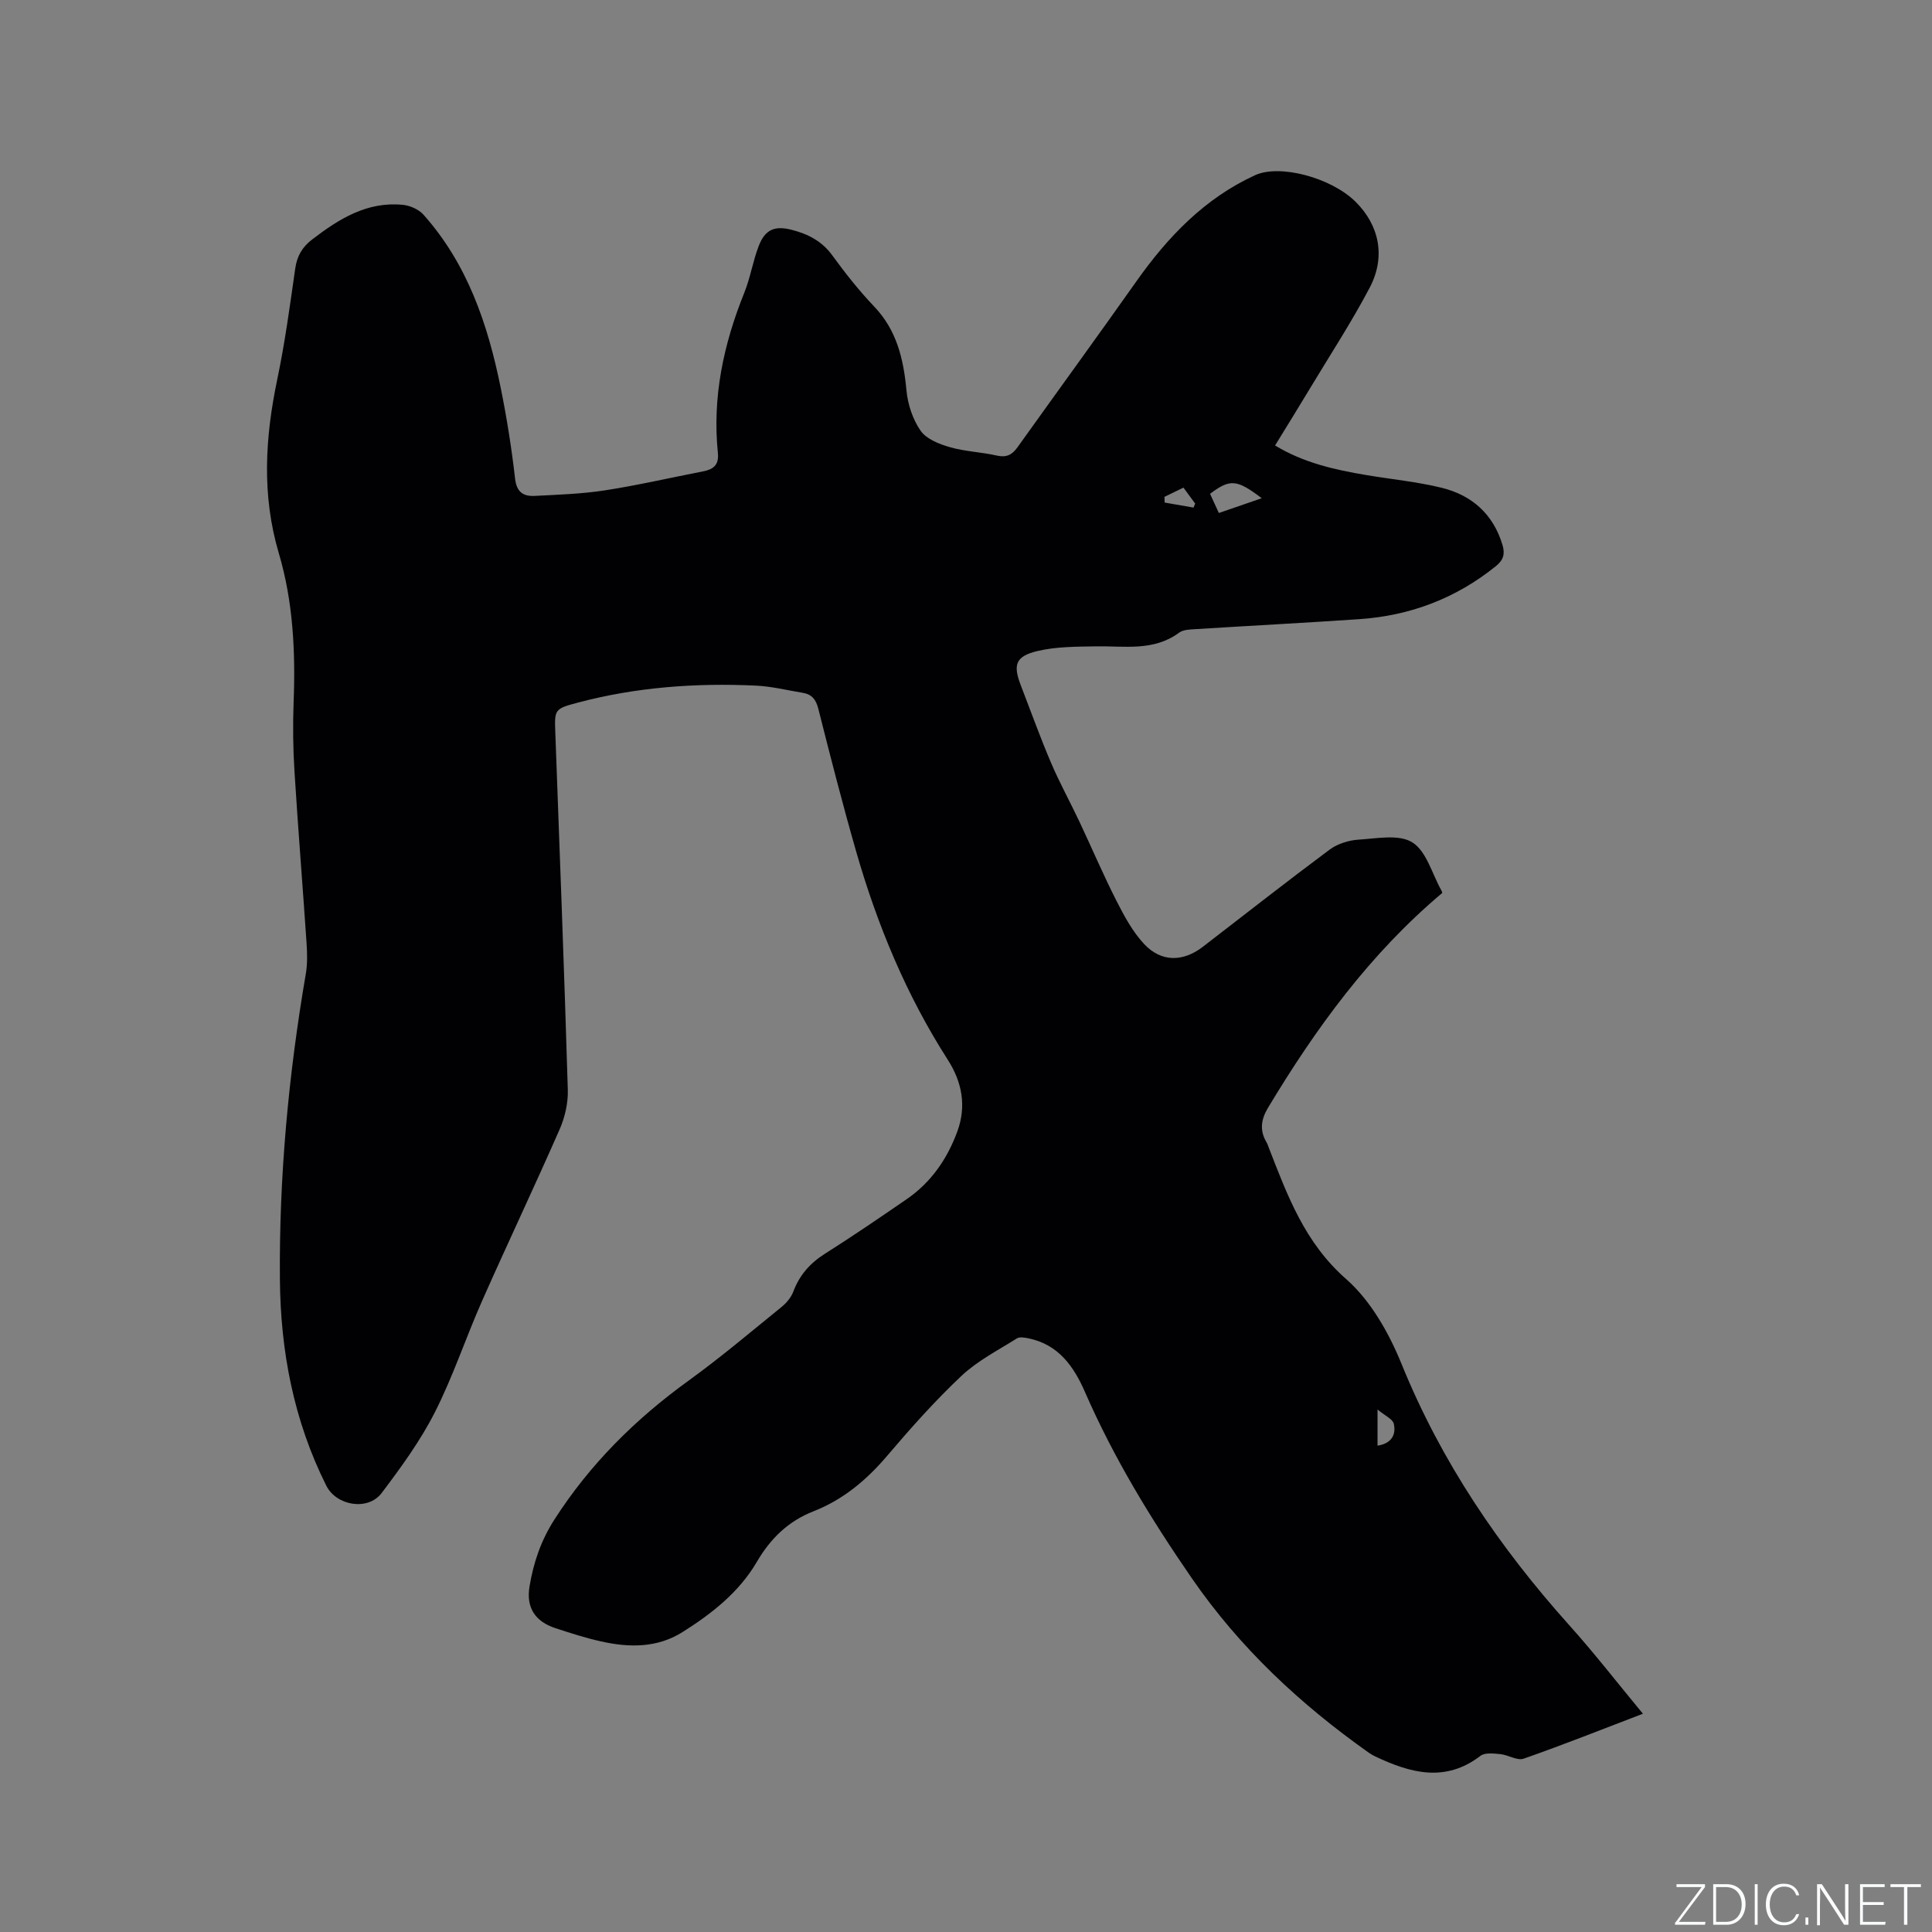 <svg enable-background="new 0 0 400 400" viewBox="0 0 400 400" xmlns="http://www.w3.org/2000/svg"><rect x="0" y="0" width="400" height="400" fill="#808080" stroke="none"/><g fill="#fafbfc"><path d="m346.9 398 5.4-7.3h-5.2v-.6h5.9v.6l-5.4 7.2h5.5l-.1.6h-6.2v-.5z"/><path d="m354.7 390.1h2.8c2.3 0 3.9 1.6 3.9 4.1s-1.6 4.3-3.9 4.3h-2.8zm.6 7.8h2c2.2 0 3.3-1.6 3.3-3.6 0-1.8-1-3.6-3.3-3.6h-2z"/><path d="m363.9 390.1v8.4h-.6v-8.4z"/><path d="m372.5 396.3c-.4 1.3-1.4 2.3-3.2 2.3-2.4 0-3.7-1.9-3.7-4.3 0-2.3 1.2-4.3 3.7-4.3 1.8 0 2.9 1 3.2 2.4h-.6c-.4-1.1-1.1-1.8-2.5-1.8-2.1 0-3 1.9-3 3.7s.9 3.7 3 3.7c1.4 0 2.1-.7 2.5-1.7z"/><path d="m373.8 398.5v-1.5h.6v1.5z"/><path d="m376.2 398.5v-8.4h1c1.3 2 4.4 6.7 4.9 7.6-.1-1.2-.1-2.4-.1-3.8v-3.8h.7v8.4h-.9c-1.2-1.9-4.4-6.8-5-7.7.1 1.1 0 2.3 0 3.9v3.9h-.6z"/><path d="m390 394.4h-4.3v3.5h4.7l-.1.6h-5.2v-8.4h5.1v.6h-4.5v3.1h4.3z"/><path d="m394.2 390.7h-2.8v-.6h6.3v.6h-2.8v7.8h-.7z"/></g><path d="m340.15 354.81c-8.47 3.24-16.51 6.44-24.68 9.3-1.34.47-3.21-.78-4.86-.94-1.37-.13-3.17-.35-4.1.36-7.27 5.57-14.47 3.57-21.73.15-.48-.22-.94-.49-1.37-.79-14.21-10.05-26.72-21.71-36.69-36.18-8.45-12.26-16.13-24.85-22.09-38.51-2.31-5.3-5.5-9.85-11.7-11.11-.78-.16-1.82-.35-2.39.01-3.9 2.46-8.14 4.62-11.46 7.74-5.47 5.15-10.5 10.8-15.37 16.53-4.27 5.03-9.12 9.11-15.27 11.52-5.24 2.06-8.9 5.61-11.75 10.49-3.65 6.24-9.28 10.68-15.34 14.5-5.29 3.34-11.07 3.26-16.9 1.96-3.19-.71-6.33-1.72-9.44-2.74-4.18-1.37-6.11-4.21-5.38-8.63.81-4.9 2.35-9.49 5.14-13.84 7.38-11.51 16.81-20.85 27.83-28.81 6.61-4.78 12.85-10.07 19.19-15.21 1.02-.83 2-1.98 2.45-3.18 1.28-3.42 3.45-5.89 6.54-7.85 5.73-3.62 11.33-7.45 16.92-11.29 5.06-3.47 8.4-8.32 10.5-14.02 1.94-5.27.98-10.26-1.98-14.87-8.59-13.4-14.61-27.94-18.98-43.17-2.8-9.77-5.33-19.62-7.81-29.47-.49-1.94-1.35-3.01-3.23-3.32-3.23-.53-6.45-1.34-9.7-1.49-12.44-.58-24.78.31-36.87 3.52-4.9 1.3-4.84 1.42-4.65 6.43.9 24.58 1.85 49.16 2.58 73.75.08 2.72-.6 5.67-1.7 8.18-5.23 11.92-10.82 23.69-16.09 35.6-3.37 7.62-5.99 15.6-9.76 23.01-3 5.9-6.98 11.36-10.99 16.67-2.84 3.76-9.37 2.65-11.46-1.51-6.74-13.45-9.49-27.85-9.61-42.73-.18-21.24 1.78-42.34 5.37-63.28.35-2.06.29-4.23.15-6.33-.8-11.85-1.76-23.68-2.5-35.53-.3-4.76-.36-9.55-.18-14.31.4-10.44-.09-20.84-3.06-30.86-3.57-12.06-2.85-23.96-.32-36.04 1.58-7.56 2.62-15.24 3.71-22.9.37-2.61 1.46-4.48 3.52-6.05 5.57-4.27 11.39-7.9 18.78-7.16 1.49.15 3.27.94 4.25 2.03 9.12 10.22 13.33 22.72 15.99 35.82 1.26 6.22 2.26 12.52 2.98 18.82.32 2.85 1.74 3.71 4.08 3.59 4.86-.25 9.75-.41 14.54-1.15 6.79-1.05 13.51-2.61 20.27-3.92 2.14-.41 3.35-1.3 3.1-3.81-1.18-11.53 1.16-22.5 5.46-33.16 1.26-3.12 1.78-6.54 2.99-9.69 1.32-3.42 3.29-4.27 6.83-3.36 3.34.86 6.24 2.31 8.39 5.27 2.68 3.68 5.52 7.29 8.66 10.58 4.71 4.93 6.1 10.87 6.71 17.37.27 2.9 1.3 6.04 2.94 8.39 1.21 1.73 3.86 2.76 6.08 3.4 3.13.9 6.49 1 9.68 1.73 1.98.45 3.17-.14 4.28-1.7 8.19-11.46 16.48-22.84 24.61-34.35 6.52-9.23 14.13-17.19 24.57-21.99 5.12-2.35 15.75.48 20.81 5.48 4.91 4.85 6.32 11.37 2.94 17.8-3.74 7.11-8.16 13.87-12.31 20.77-2.34 3.9-4.74 7.76-7.28 11.9 5.92 3.6 12.36 5.03 18.9 6.13 5.22.88 10.52 1.38 15.64 2.64 6.24 1.55 10.65 5.47 12.55 11.85.53 1.8.23 3.07-1.37 4.36-8.28 6.68-17.73 10.26-28.28 10.98-11.31.77-22.63 1.36-33.95 2.07-1.14.07-2.51.1-3.36.73-5.28 3.9-11.28 2.73-17.15 2.83-4.1.07-8.32.04-12.26.99-4.49 1.09-4.99 2.86-3.36 7.09 2.06 5.33 3.99 10.72 6.23 15.97 1.77 4.16 3.97 8.14 5.9 12.24 2.57 5.45 4.93 11 7.66 16.37 1.61 3.17 3.36 6.43 5.75 8.98 3.55 3.79 8.06 3.71 12.15.56 8.74-6.73 17.41-13.54 26.25-20.12 1.63-1.21 3.94-1.93 5.99-2.06 3.77-.24 8.39-1.17 11.15.58 2.91 1.84 4.05 6.46 5.96 9.87.15.27.22.59.22.58-14.97 12.59-26.19 28.02-36.11 44.53-1.43 2.39-1.73 4.67-.28 7.1.21.36.34.77.49 1.17 3.85 9.9 7.43 19.63 15.99 27.14 5.1 4.48 8.89 11.21 11.5 17.64 8.22 20.23 20.2 37.85 34.67 54 5.25 5.84 10.03 12.03 15.28 18.36zm-89.62-252.57c.57 1.24 1.16 2.53 1.82 3.97 3.09-1.06 5.92-2.04 8.88-3.06-5.17-3.92-6.55-4.04-10.7-.91zm34.67 197.07c2.91-.45 3.88-2.28 3.37-4.53-.23-.99-1.83-1.67-3.37-2.96zm-38.09-194.22c.11-.28.23-.55.34-.83-.78-1.05-1.55-2.1-2.43-3.3-1.45.7-2.69 1.3-3.93 1.91.01.39.03.78.04 1.18 1.99.34 3.98.69 5.98 1.04z" fill="#010104"/></svg>